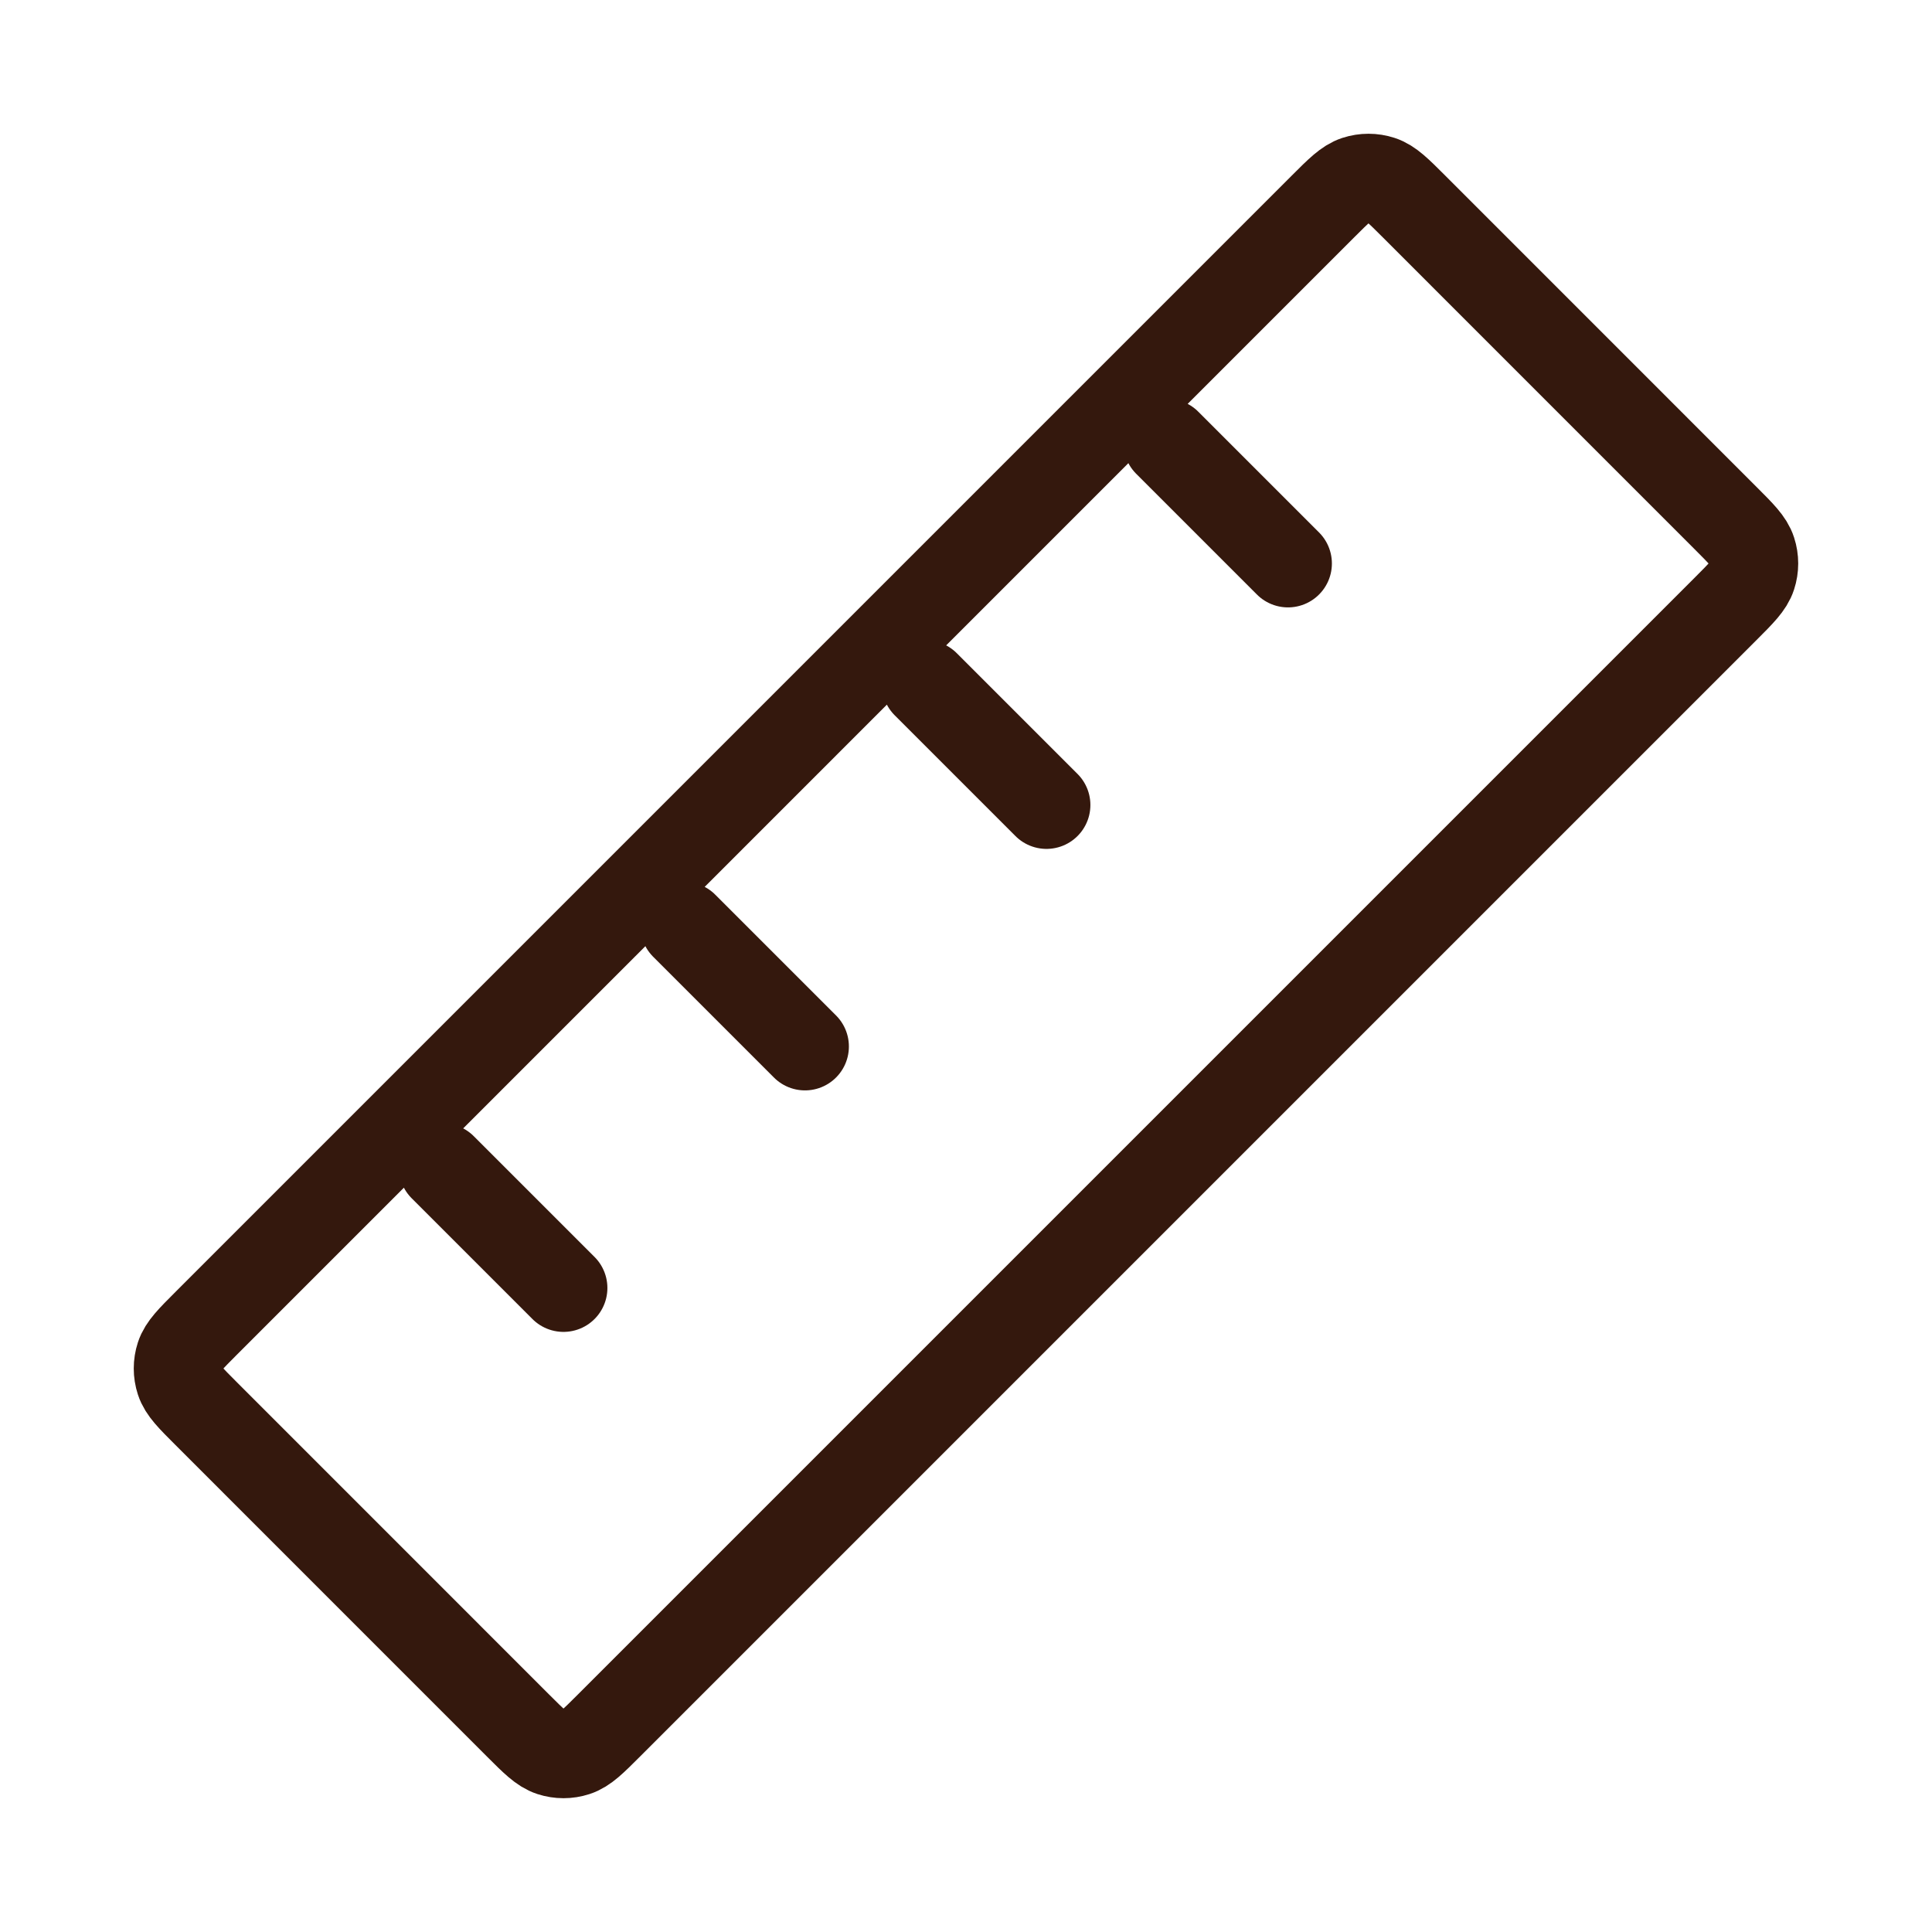 <svg width="44" height="44" viewBox="0 0 44 44" fill="none" xmlns="http://www.w3.org/2000/svg">
<path d="M26.583 10.083L29.333 12.833M21.083 15.583L23.833 18.333M15.583 21.083L18.333 23.833M10.083 26.583L12.833 29.333M4.704 32.203L11.796 39.296C12.159 39.659 12.341 39.84 12.55 39.908C12.734 39.968 12.932 39.968 13.116 39.908C13.326 39.84 13.507 39.659 13.87 39.296L39.296 13.87C39.659 13.507 39.841 13.325 39.908 13.116C39.968 12.932 39.968 12.734 39.908 12.55C39.841 12.34 39.659 12.159 39.296 11.796L32.204 4.703C31.841 4.34 31.659 4.159 31.45 4.091C31.266 4.031 31.067 4.031 30.883 4.091C30.674 4.159 30.492 4.34 30.129 4.703L4.704 30.129C4.341 30.492 4.159 30.674 4.091 30.883C4.031 31.067 4.031 31.265 4.091 31.449C4.159 31.659 4.341 31.84 4.704 32.203Z" stroke="#34180D" stroke-width="2" stroke-linecap="round" stroke-linejoin="round"/>
</svg>
